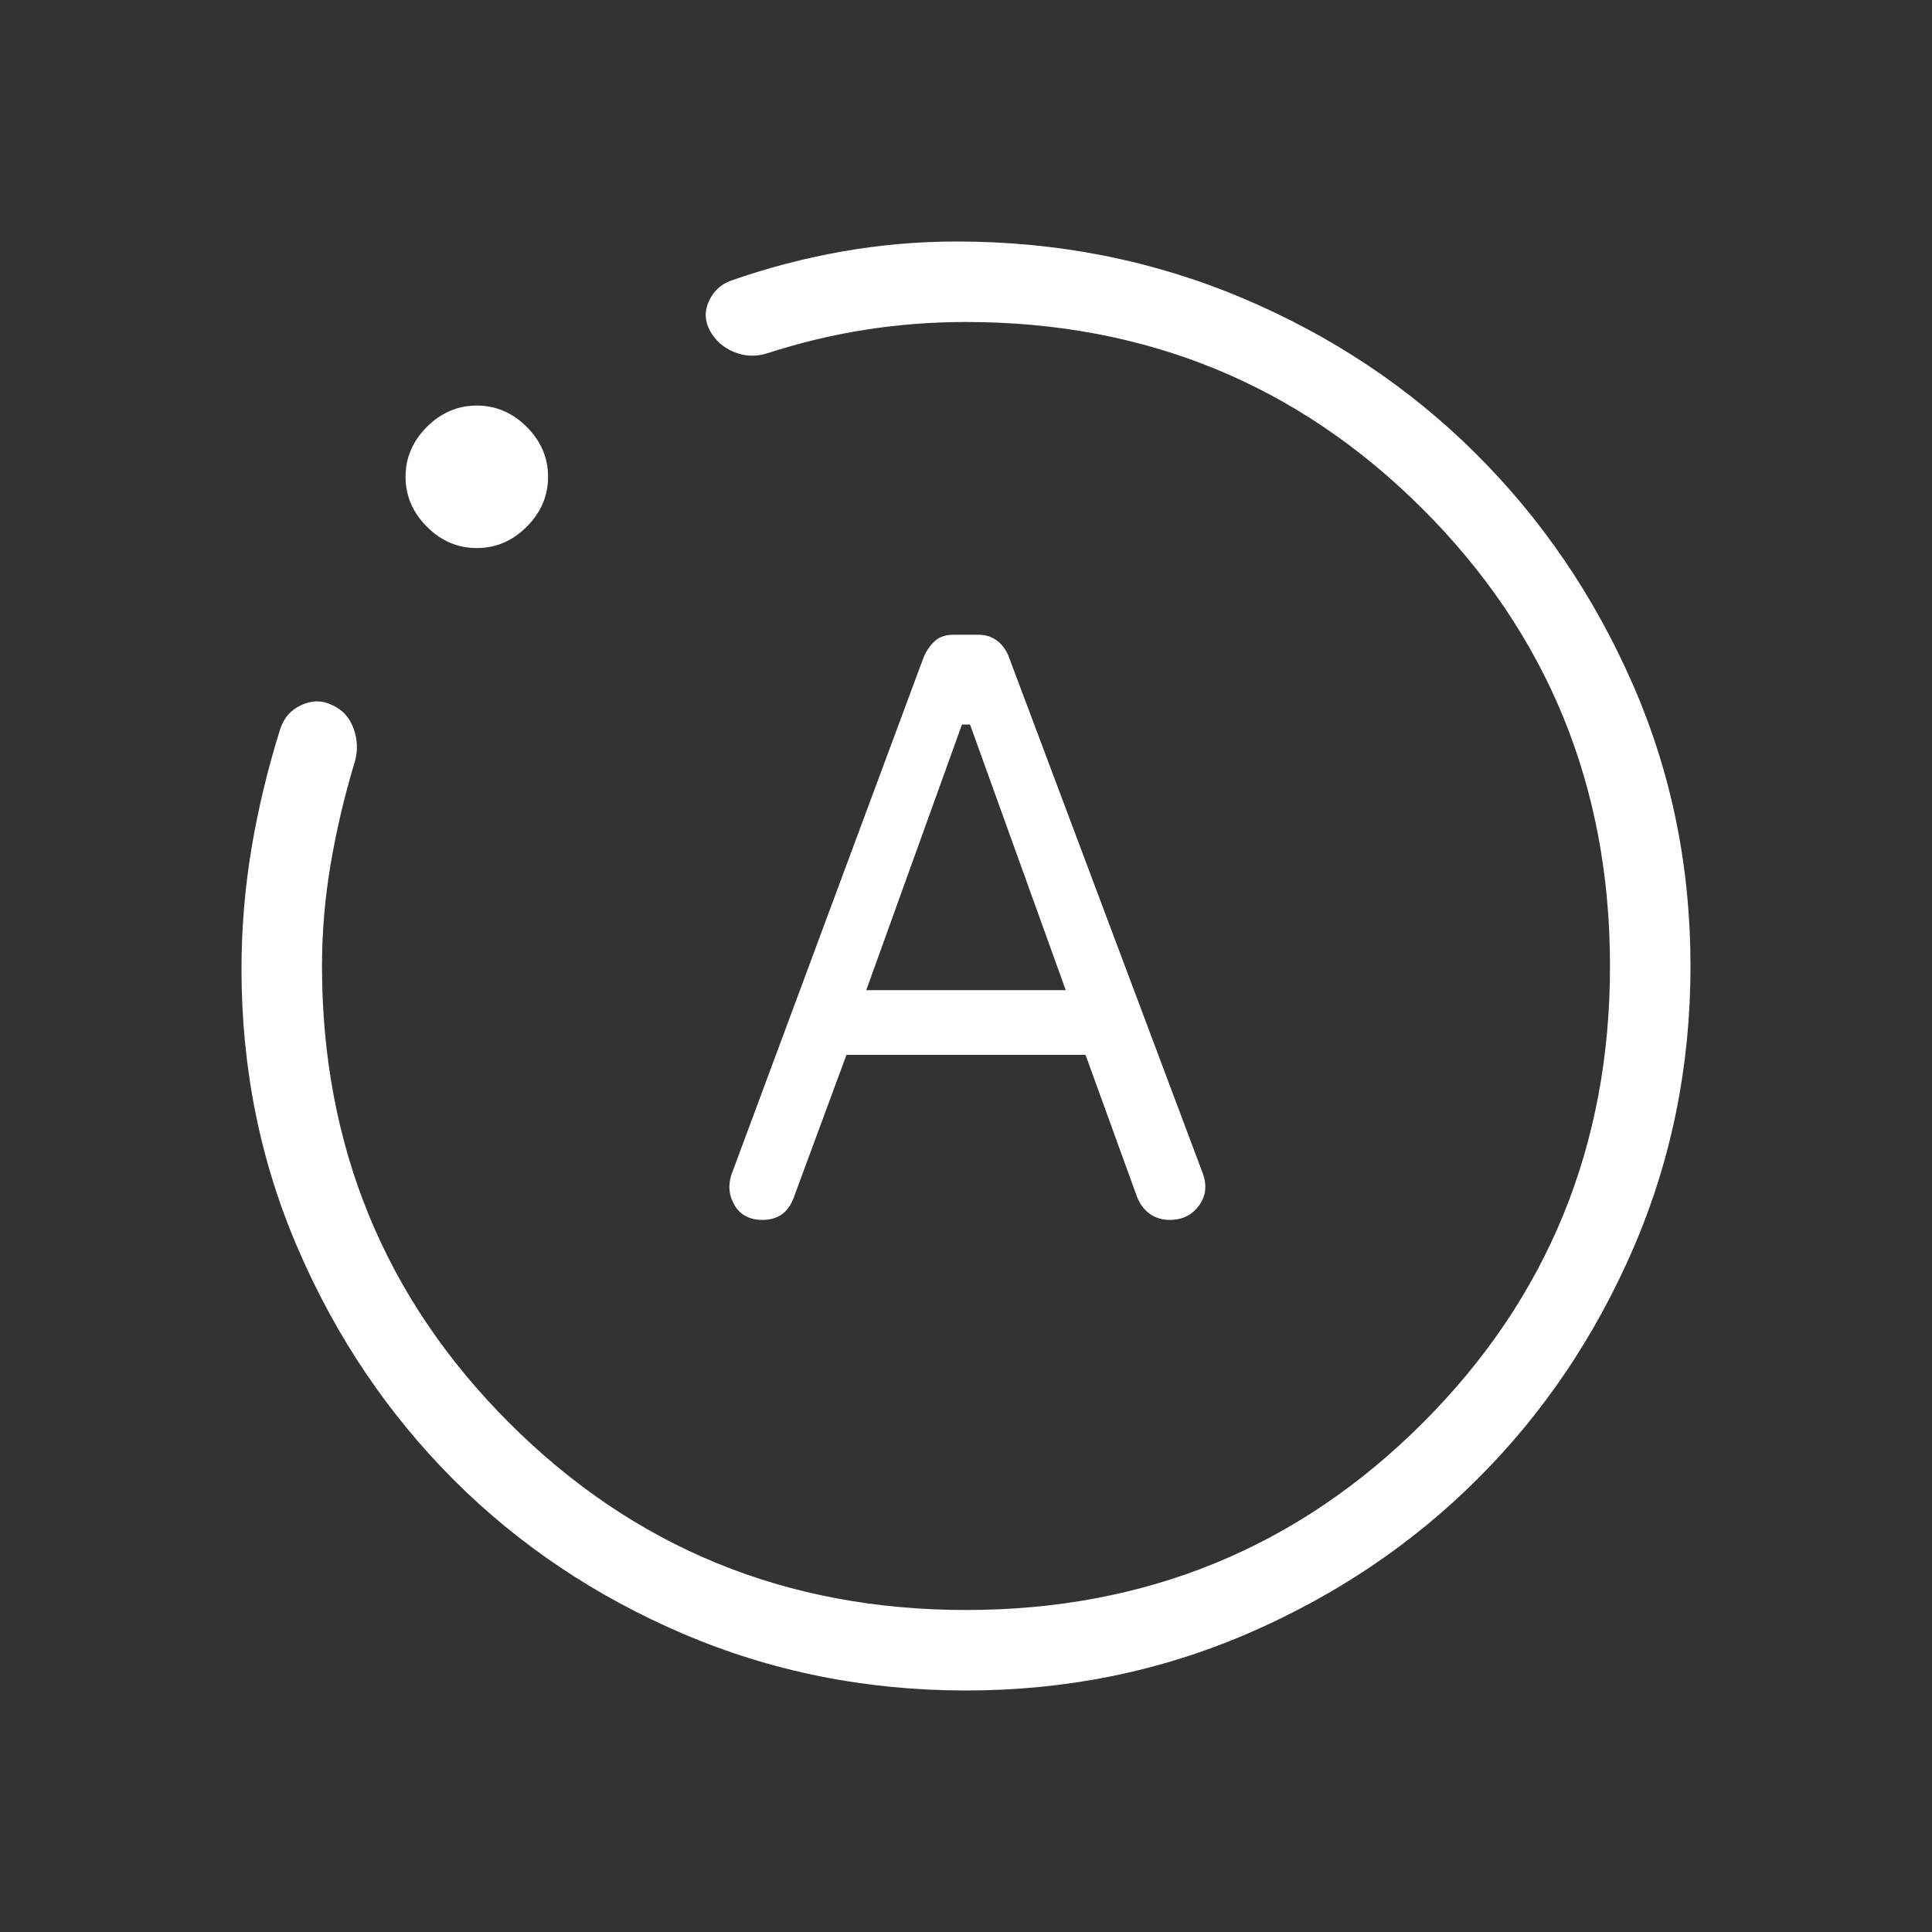 <svg width="24" height="24" viewBox="0 0 24 24" fill="none" xmlns="http://www.w3.org/2000/svg">
<rect x="0" y="0" width="24" height="24" fill="#333333" stroke="none"/>
<mask id="mask0_1409_1961" style="mask-type:alpha" maskUnits="userSpaceOnUse" x="0" y="0" width="24" height="24">
<rect width="24" height="24" fill="#D9D9D9"/>
</mask>
<g mask="url(#mask0_1409_1961)">
<path d="M10.515 13.104H13.485L14.123 14.864C14.16 14.958 14.214 15.03 14.284 15.08C14.354 15.129 14.436 15.154 14.531 15.154C14.687 15.154 14.809 15.094 14.895 14.975C14.982 14.856 14.996 14.72 14.938 14.567L12.523 8.136C12.486 8.055 12.435 7.992 12.372 7.949C12.309 7.906 12.236 7.885 12.154 7.885H11.846C11.751 7.885 11.675 7.909 11.618 7.959C11.561 8.008 11.514 8.074 11.477 8.156L9.086 14.592C9.042 14.728 9.055 14.856 9.127 14.975C9.199 15.094 9.313 15.154 9.469 15.154C9.564 15.154 9.643 15.132 9.707 15.089C9.77 15.046 9.821 14.978 9.858 14.883L10.515 13.104ZM10.761 12.3L11.95 9H12.05L13.239 12.3H10.761ZM12 21C10.758 21 9.589 20.766 8.494 20.299C7.399 19.832 6.447 19.193 5.636 18.383C4.826 17.572 4.184 16.623 3.711 15.534C3.237 14.446 3 13.281 3 12.039C3 11.531 3.042 11.03 3.125 10.534C3.208 10.04 3.327 9.547 3.481 9.056C3.526 8.917 3.613 8.818 3.743 8.759C3.873 8.699 3.998 8.697 4.115 8.754C4.25 8.81 4.343 8.91 4.393 9.053C4.444 9.196 4.447 9.338 4.402 9.481C4.276 9.899 4.178 10.318 4.107 10.738C4.036 11.157 4 11.578 4 12C4 14.233 4.775 16.125 6.325 17.675C7.875 19.225 9.767 20 12 20C14.233 20 16.125 19.225 17.675 17.675C19.225 16.125 20 14.233 20 12C20 9.767 19.225 7.875 17.675 6.325C16.125 4.775 14.233 4 12 4C11.574 4 11.156 4.032 10.745 4.097C10.334 4.162 9.931 4.259 9.534 4.388C9.392 4.433 9.254 4.428 9.119 4.373C8.985 4.318 8.885 4.23 8.819 4.108C8.754 3.986 8.75 3.863 8.807 3.74C8.864 3.616 8.955 3.531 9.081 3.486C9.529 3.329 9.988 3.208 10.458 3.125C10.927 3.042 11.402 3 11.884 3C13.14 3 14.321 3.234 15.429 3.701C16.537 4.168 17.502 4.81 18.325 5.627C19.148 6.444 19.8 7.399 20.28 8.494C20.76 9.589 21 10.758 21 12C21 13.242 20.763 14.411 20.29 15.506C19.816 16.601 19.174 17.553 18.363 18.363C17.553 19.174 16.601 19.816 15.506 20.29C14.411 20.763 13.242 21 12 21ZM5.923 6.808C5.686 6.808 5.479 6.72 5.303 6.543C5.127 6.367 5.038 6.16 5.038 5.923C5.038 5.686 5.127 5.479 5.303 5.303C5.479 5.127 5.686 5.038 5.923 5.038C6.16 5.038 6.367 5.127 6.543 5.303C6.72 5.479 6.808 5.686 6.808 5.923C6.808 6.16 6.72 6.367 6.543 6.543C6.367 6.72 6.16 6.808 5.923 6.808Z" fill="white"/>
</g>
</svg>
